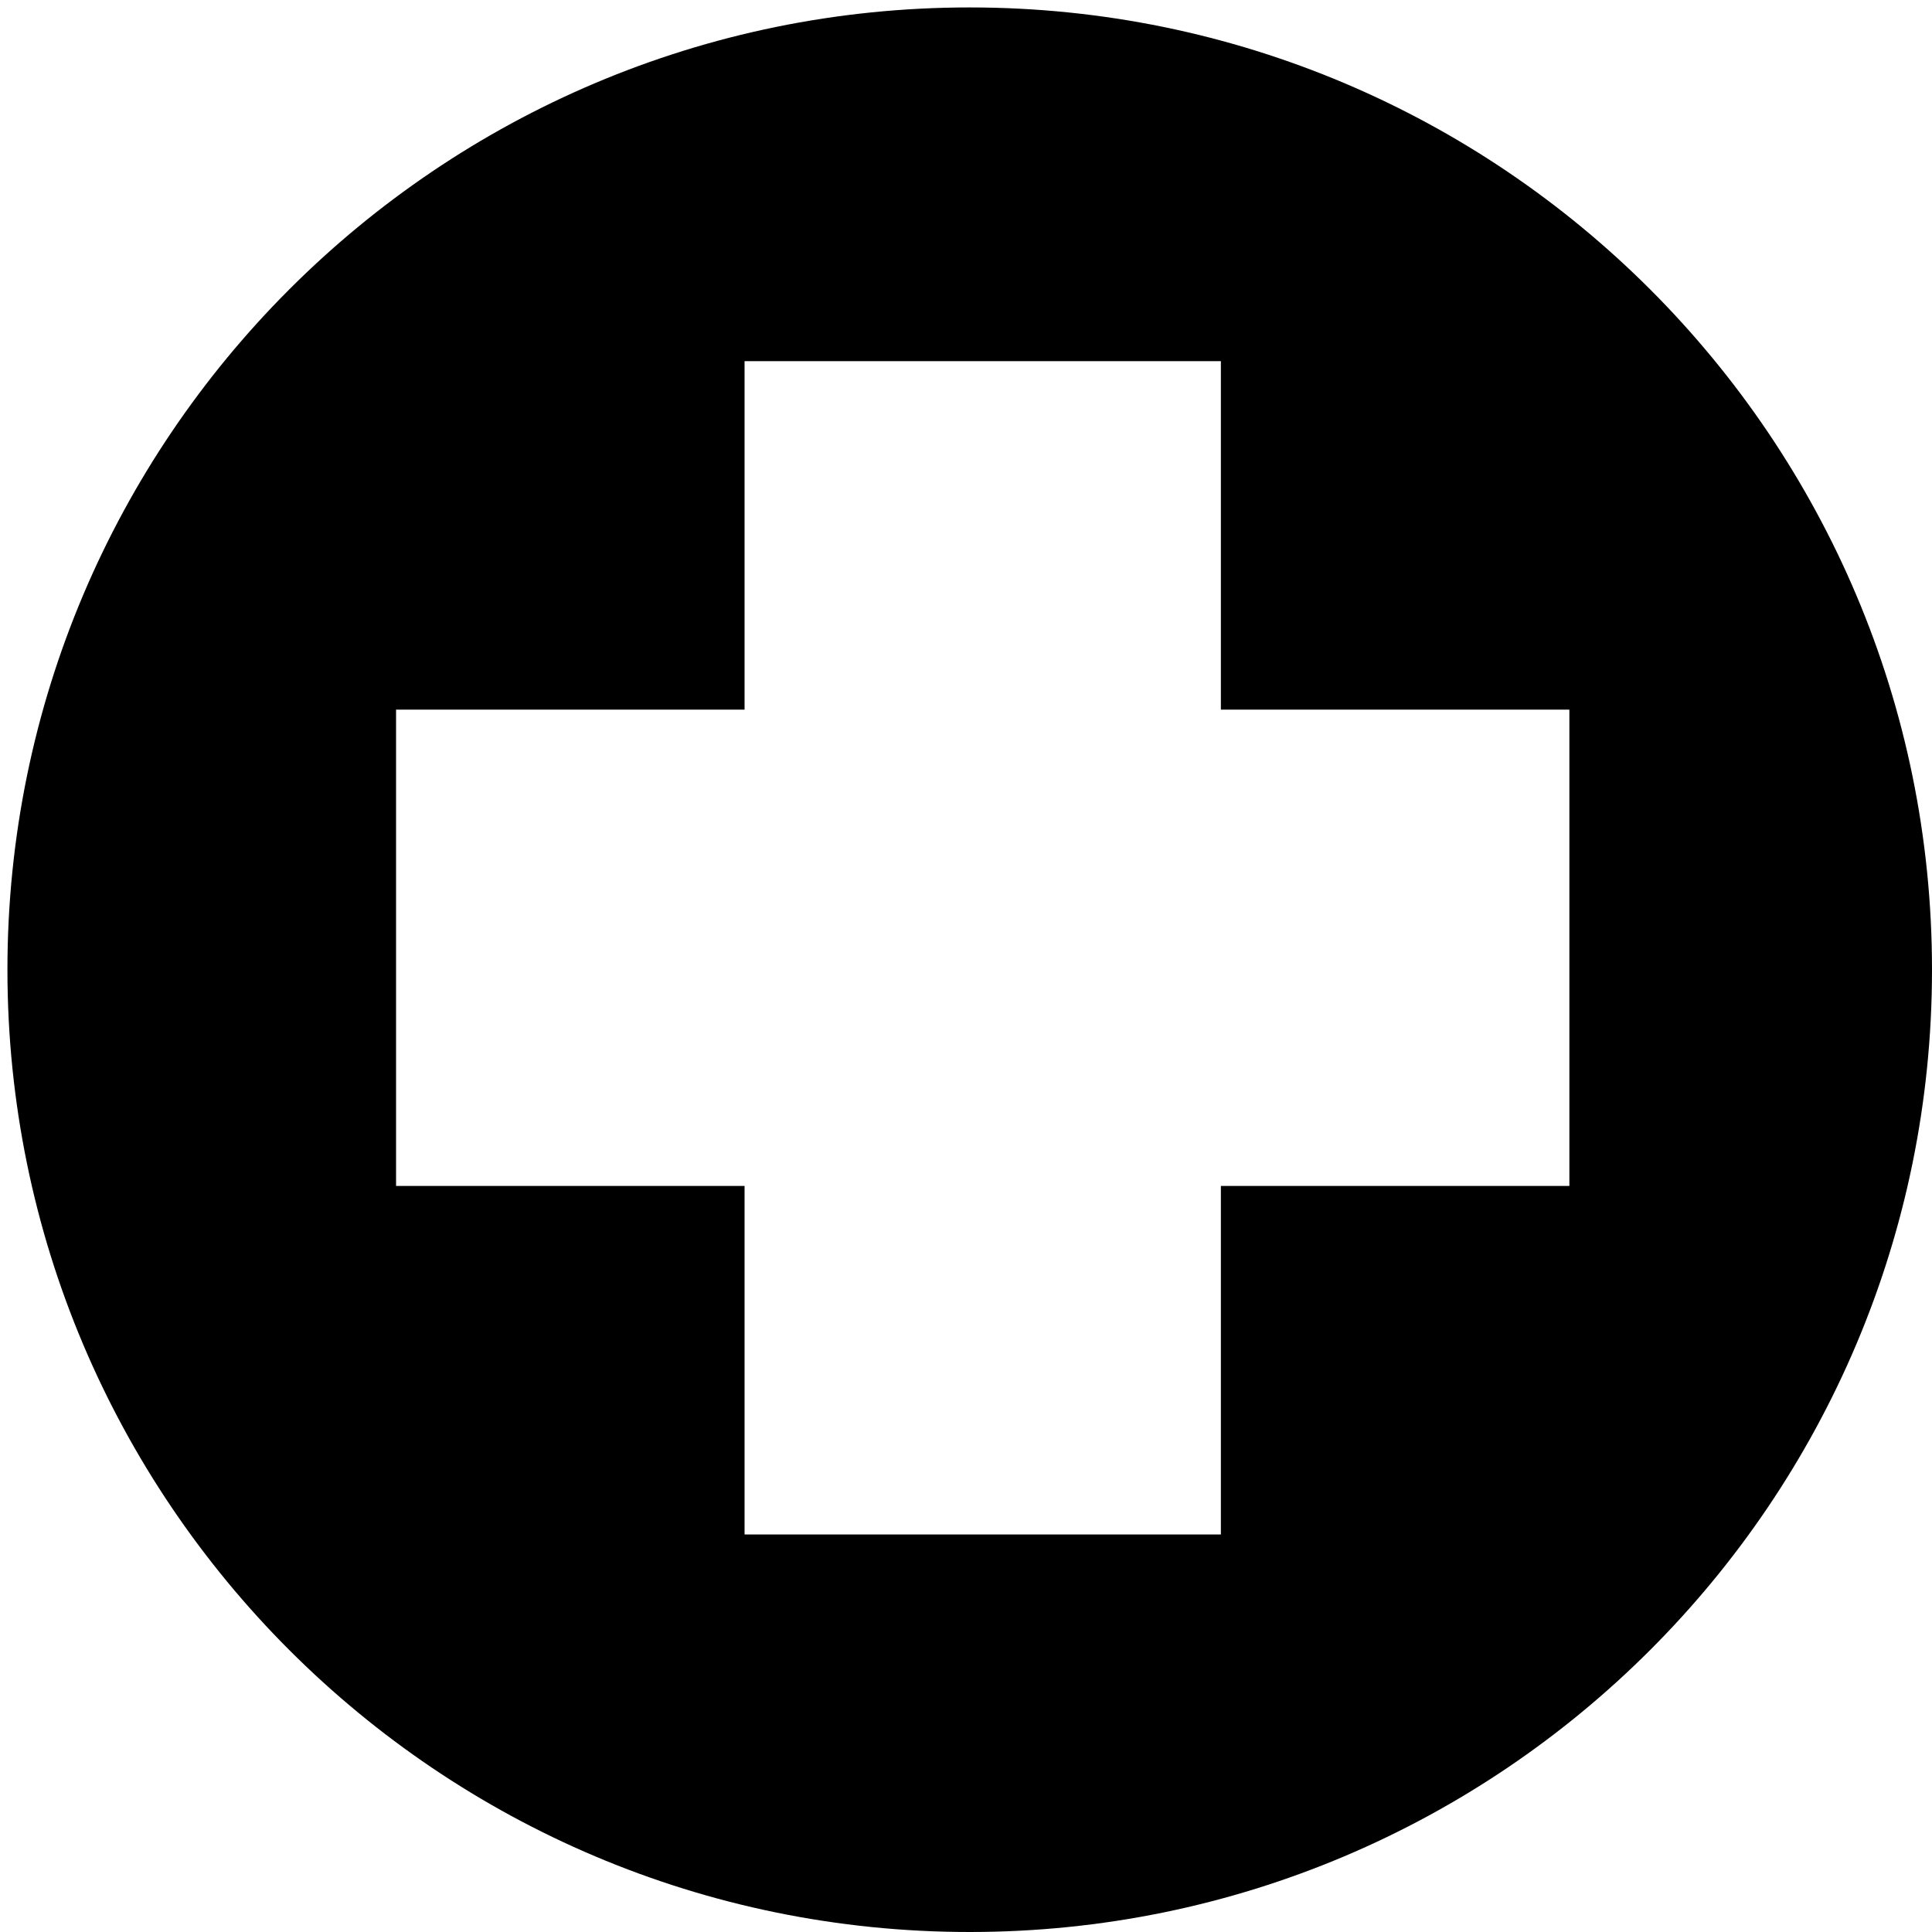 <?xml version="1.0" encoding="utf-8"?>
<!-- Generator: Adobe Illustrator 27.5.0, SVG Export Plug-In . SVG Version: 6.00 Build 0)  -->
<svg version="1.1" id="Calque_1" xmlns="http://www.w3.org/2000/svg" xmlns:xlink="http://www.w3.org/1999/xlink" x="0px" y="0px"
	 viewBox="0 0 260 260" style="enable-background:new 0 0 260 260;" xml:space="preserve">
<path d="M130.5,1C59,1,1,59,1,130.5C1,202,59,260,130.5,260C202,260,260,202,260,130.5C260,59,202,1,130.5,1z M211.2,159.6h-46.9
	v46.9h-64.1v-46.9H53.3V95.5h46.9V48.6h64.1v46.9h46.9V159.6z"/>
</svg>

